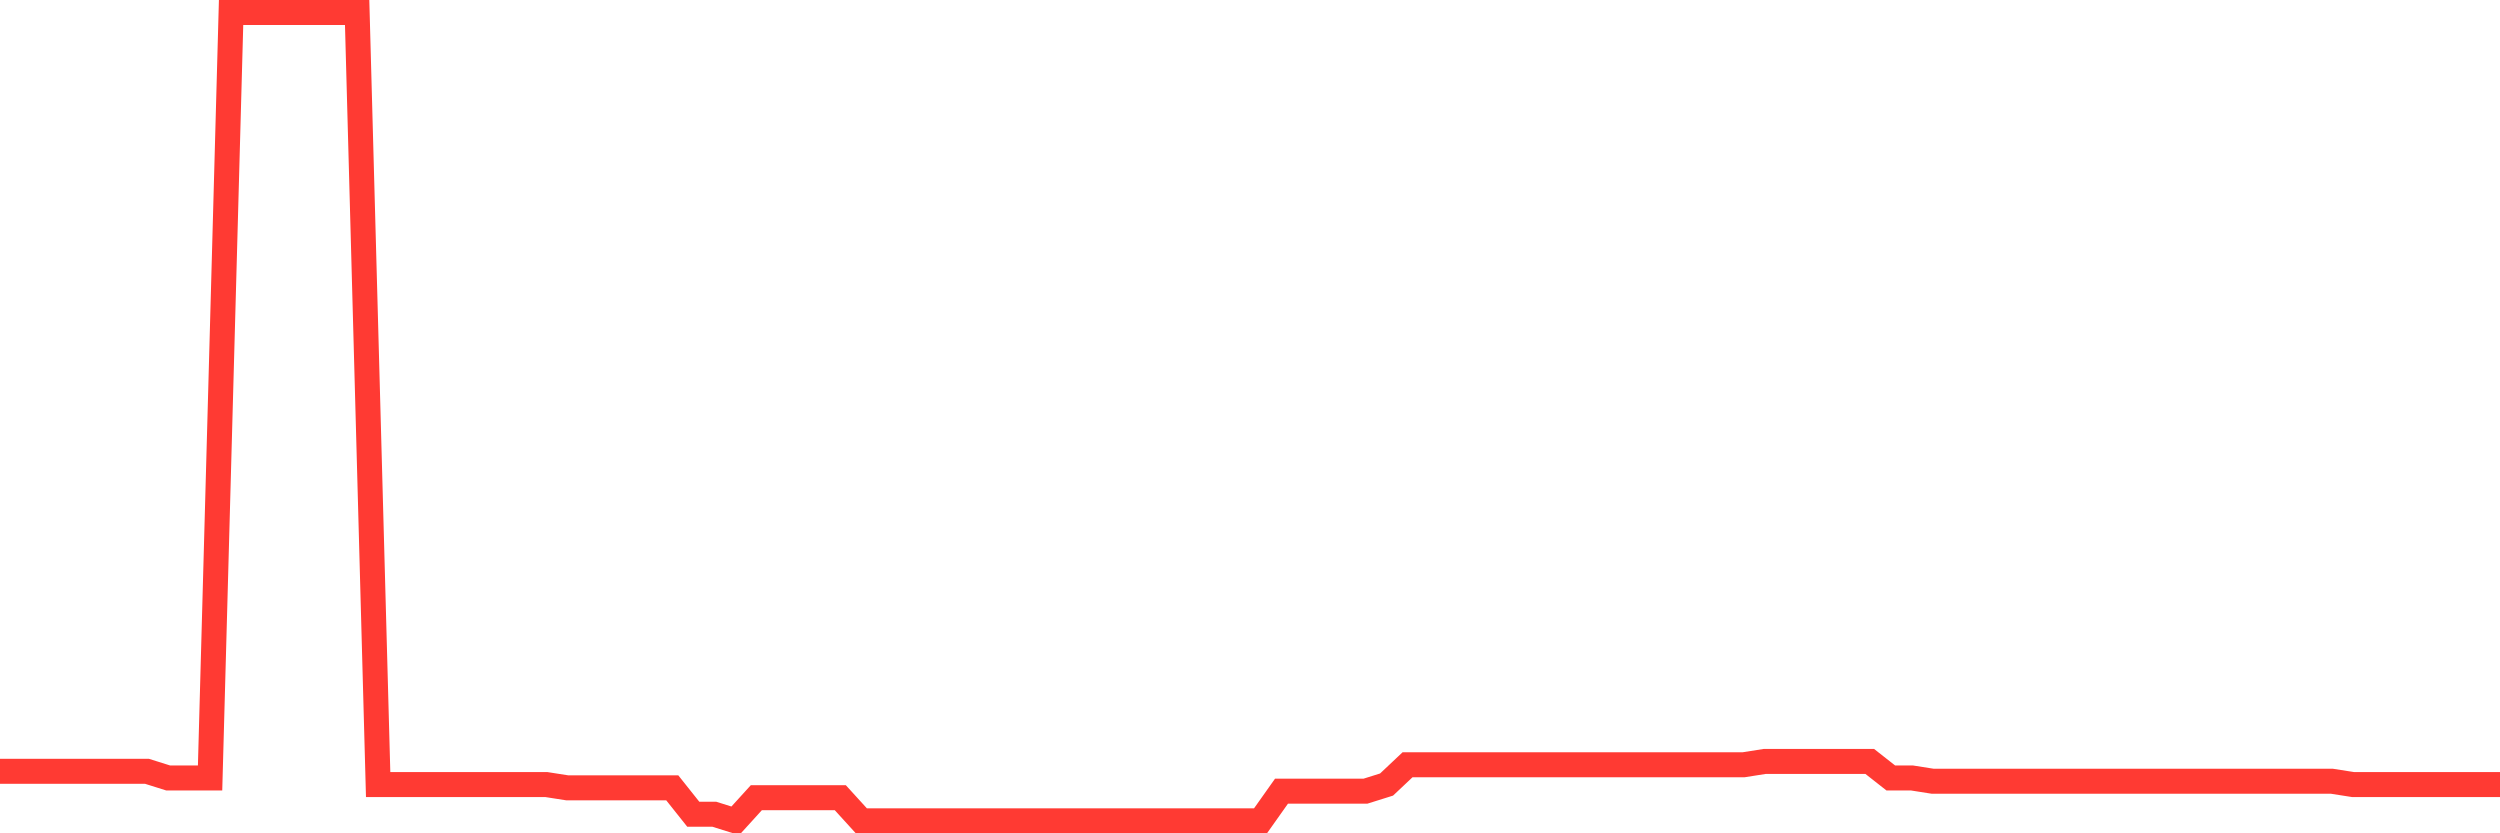 <svg
  xmlns="http://www.w3.org/2000/svg"
  xmlns:xlink="http://www.w3.org/1999/xlink"
  width="120"
  height="40"
  viewBox="0 0 120 40"
  preserveAspectRatio="none"
>
  <polyline
    points="0,37.024 1.008,37.024 2.017,37.024 3.025,37.024 4.034,37.024 5.042,37.024 6.05,37.024 7.059,37.024 8.067,37.341 9.076,37.341 10.084,37.341 11.092,0.6 12.101,0.6 13.109,0.6 14.118,0.6 15.126,0.6 16.134,0.6 17.143,0.6 18.151,37.658 19.16,37.658 20.168,37.658 21.176,37.658 22.185,37.658 23.193,37.658 24.202,37.658 25.21,37.658 26.218,37.658 27.227,37.816 28.235,37.816 29.244,37.816 30.252,37.816 31.261,37.816 32.269,37.816 33.277,39.083 34.286,39.083 35.294,39.4 36.303,38.291 37.311,38.291 38.319,38.291 39.328,38.291 40.336,38.291 41.345,39.4 42.353,39.4 43.361,39.4 44.37,39.4 45.378,39.4 46.387,39.4 47.395,39.4 48.403,39.4 49.412,39.4 50.42,39.4 51.429,39.4 52.437,39.4 53.445,39.4 54.454,39.4 55.462,39.4 56.471,39.4 57.479,39.4 58.487,39.4 59.496,39.4 60.504,39.4 61.513,37.975 62.521,37.975 63.529,37.975 64.538,37.975 65.546,37.975 66.555,37.658 67.563,36.708 68.571,36.708 69.58,36.708 70.588,36.708 71.597,36.708 72.605,36.708 73.613,36.708 74.622,36.708 75.63,36.708 76.639,36.708 77.647,36.708 78.655,36.708 79.664,36.708 80.672,36.708 81.681,36.708 82.689,36.708 83.697,36.708 84.706,36.549 85.714,36.549 86.723,36.549 87.731,36.549 88.739,36.549 89.748,36.549 90.756,37.341 91.765,37.341 92.773,37.5 93.782,37.5 94.79,37.5 95.798,37.5 96.807,37.5 97.815,37.5 98.824,37.5 99.832,37.5 100.84,37.5 101.849,37.5 102.857,37.5 103.866,37.5 104.874,37.5 105.882,37.5 106.891,37.5 107.899,37.5 108.908,37.5 109.916,37.5 110.924,37.5 111.933,37.5 112.941,37.658 113.95,37.658 114.958,37.658 115.966,37.658 116.975,37.658 117.983,37.658 118.992,37.658 120,37.658"
    fill="none"
    stroke="#ff3a33"
    stroke-width="1.2"
  >
  </polyline>
</svg>